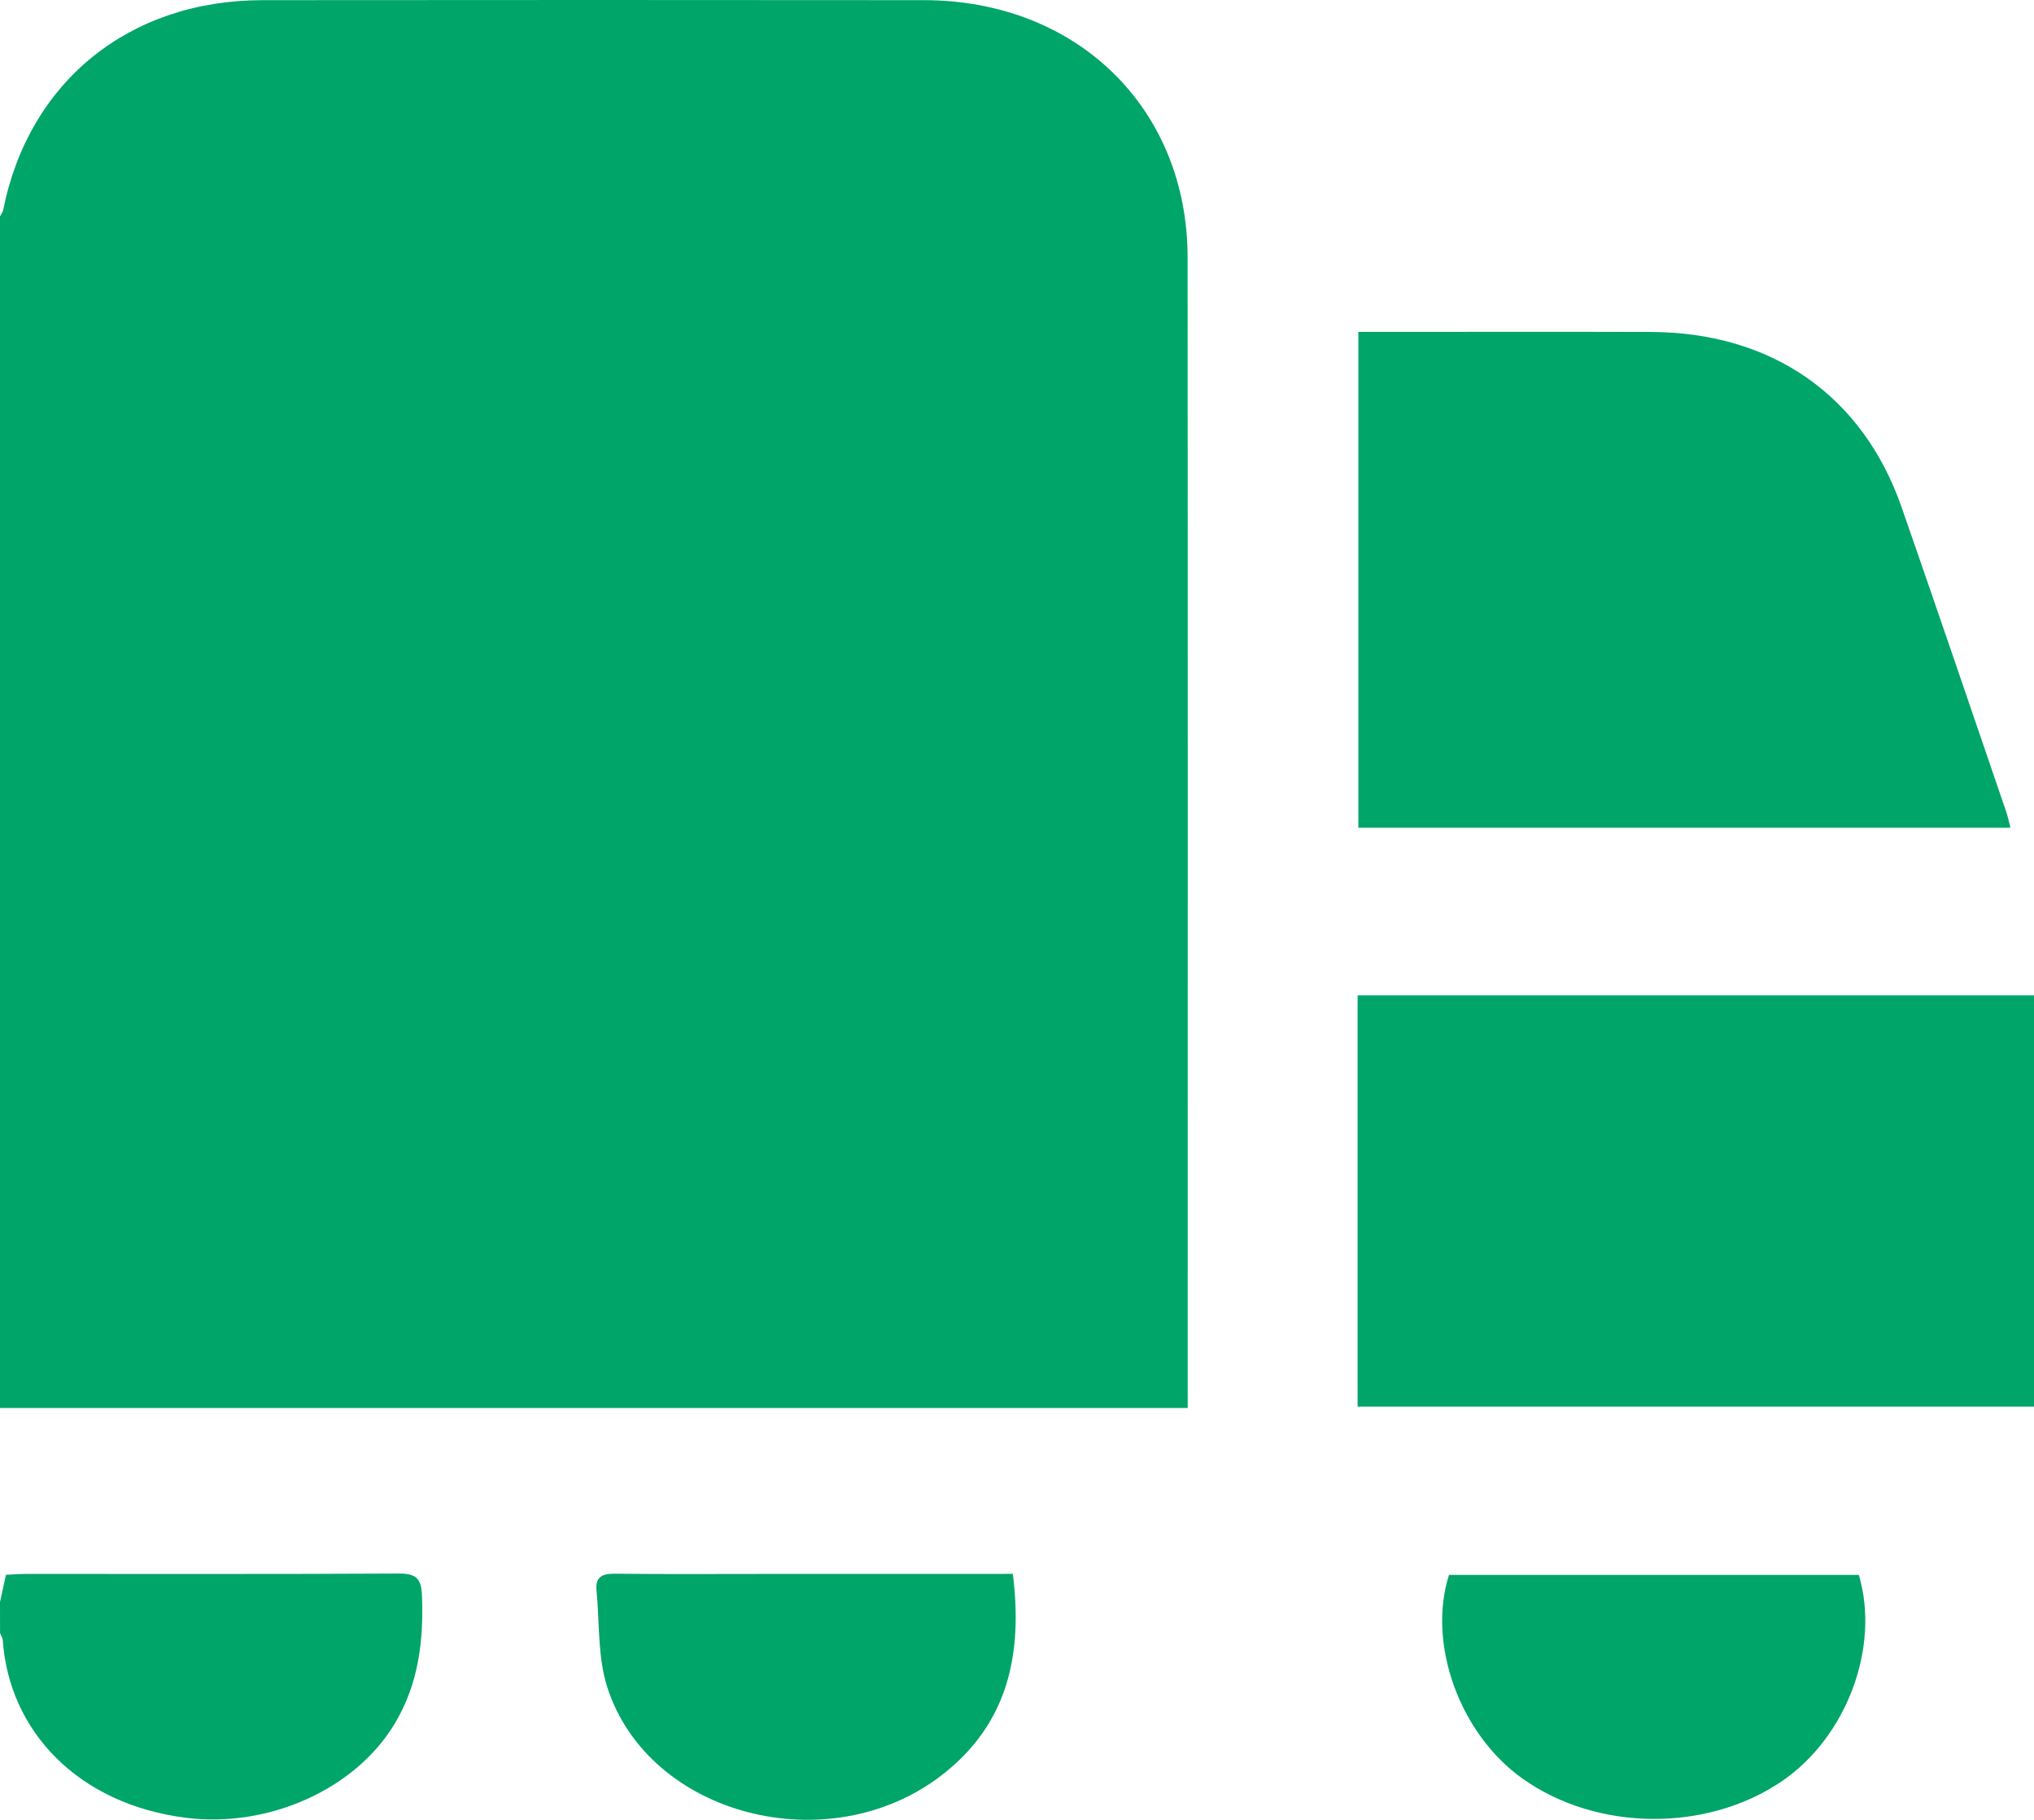 <svg xmlns:xlink="http://www.w3.org/1999/xlink" xmlns="http://www.w3.org/2000/svg" width="38" height="34" viewBox="0 0 38 34" fill="none">
                                    <g clip-path="url(#clip0_472_455)" fill="none">
                                        <path d="M0 26.305C0 18.885 0 11.464 0 4.044C0.021 4.003 0.052 3.962 0.061 3.918C0.537 1.528 2.409 0.006 4.901 0.003C9.023 -0.001 13.144 -0.001 17.266 0.003C20.117 0.006 22.185 2.021 22.187 4.807C22.192 11.84 22.189 18.873 22.189 25.906C22.189 26.032 22.189 26.16 22.189 26.305C14.753 26.305 7.377 26.305 0 26.305Z" fill="#00A569"></path>
                                        <path d="M0 29.93C0.035 29.769 0.07 29.607 0.111 29.422C0.23 29.416 0.351 29.406 0.471 29.405C2.796 29.404 5.12 29.411 7.444 29.398C7.764 29.396 7.87 29.481 7.883 29.797C7.917 30.645 7.822 31.458 7.373 32.205C6.631 33.437 5.013 34.149 3.489 33.963C1.447 33.712 0.168 32.328 0.052 30.646C0.05 30.6 0.019 30.556 0.001 30.511C0 30.317 0 30.124 0 29.93Z" fill="#00A569"></path>
                                        <path d="M25.363 26.279C25.363 23.716 25.363 21.171 25.363 18.596C29.573 18.596 33.772 18.596 38 18.596C38 21.145 38 23.7 38 26.279C33.808 26.279 29.607 26.279 25.363 26.279Z" fill="#00A569"></path>
                                        <path d="M37.56 15.464C33.489 15.464 29.449 15.464 25.377 15.464C25.377 12.383 25.377 9.312 25.377 6.201C25.512 6.201 25.633 6.201 25.753 6.201C27.449 6.201 29.144 6.197 30.84 6.202C33.101 6.208 34.8 7.391 35.526 9.475C36.186 11.37 36.832 13.27 37.482 15.169C37.512 15.258 37.53 15.351 37.56 15.464Z" fill="#00A569"></path>
                                        <path d="M27.071 29.423C29.622 29.423 32.177 29.423 34.727 29.423C35.13 30.773 34.498 32.456 33.289 33.278C31.882 34.236 29.83 34.214 28.444 33.229C27.272 32.396 26.66 30.711 27.071 29.423Z" fill="#00A569"></path>
                                        <path d="M18.922 29.404C19.112 30.916 18.828 32.213 17.591 33.167C15.482 34.793 12.123 33.924 11.347 31.527C11.163 30.957 11.203 30.317 11.144 29.708C11.123 29.477 11.235 29.398 11.476 29.401C12.453 29.412 13.431 29.405 14.407 29.405C15.768 29.405 17.129 29.405 18.489 29.405C18.624 29.404 18.757 29.404 18.922 29.404Z" fill="#00A569"></path>
                                    </g>
                                    <defs>
                                        <clipPath id="clip0_472_455">
                                            <rect width="38" height="34" fill="white"></rect>
                                        </clipPath>
                                    </defs>
                                </svg>